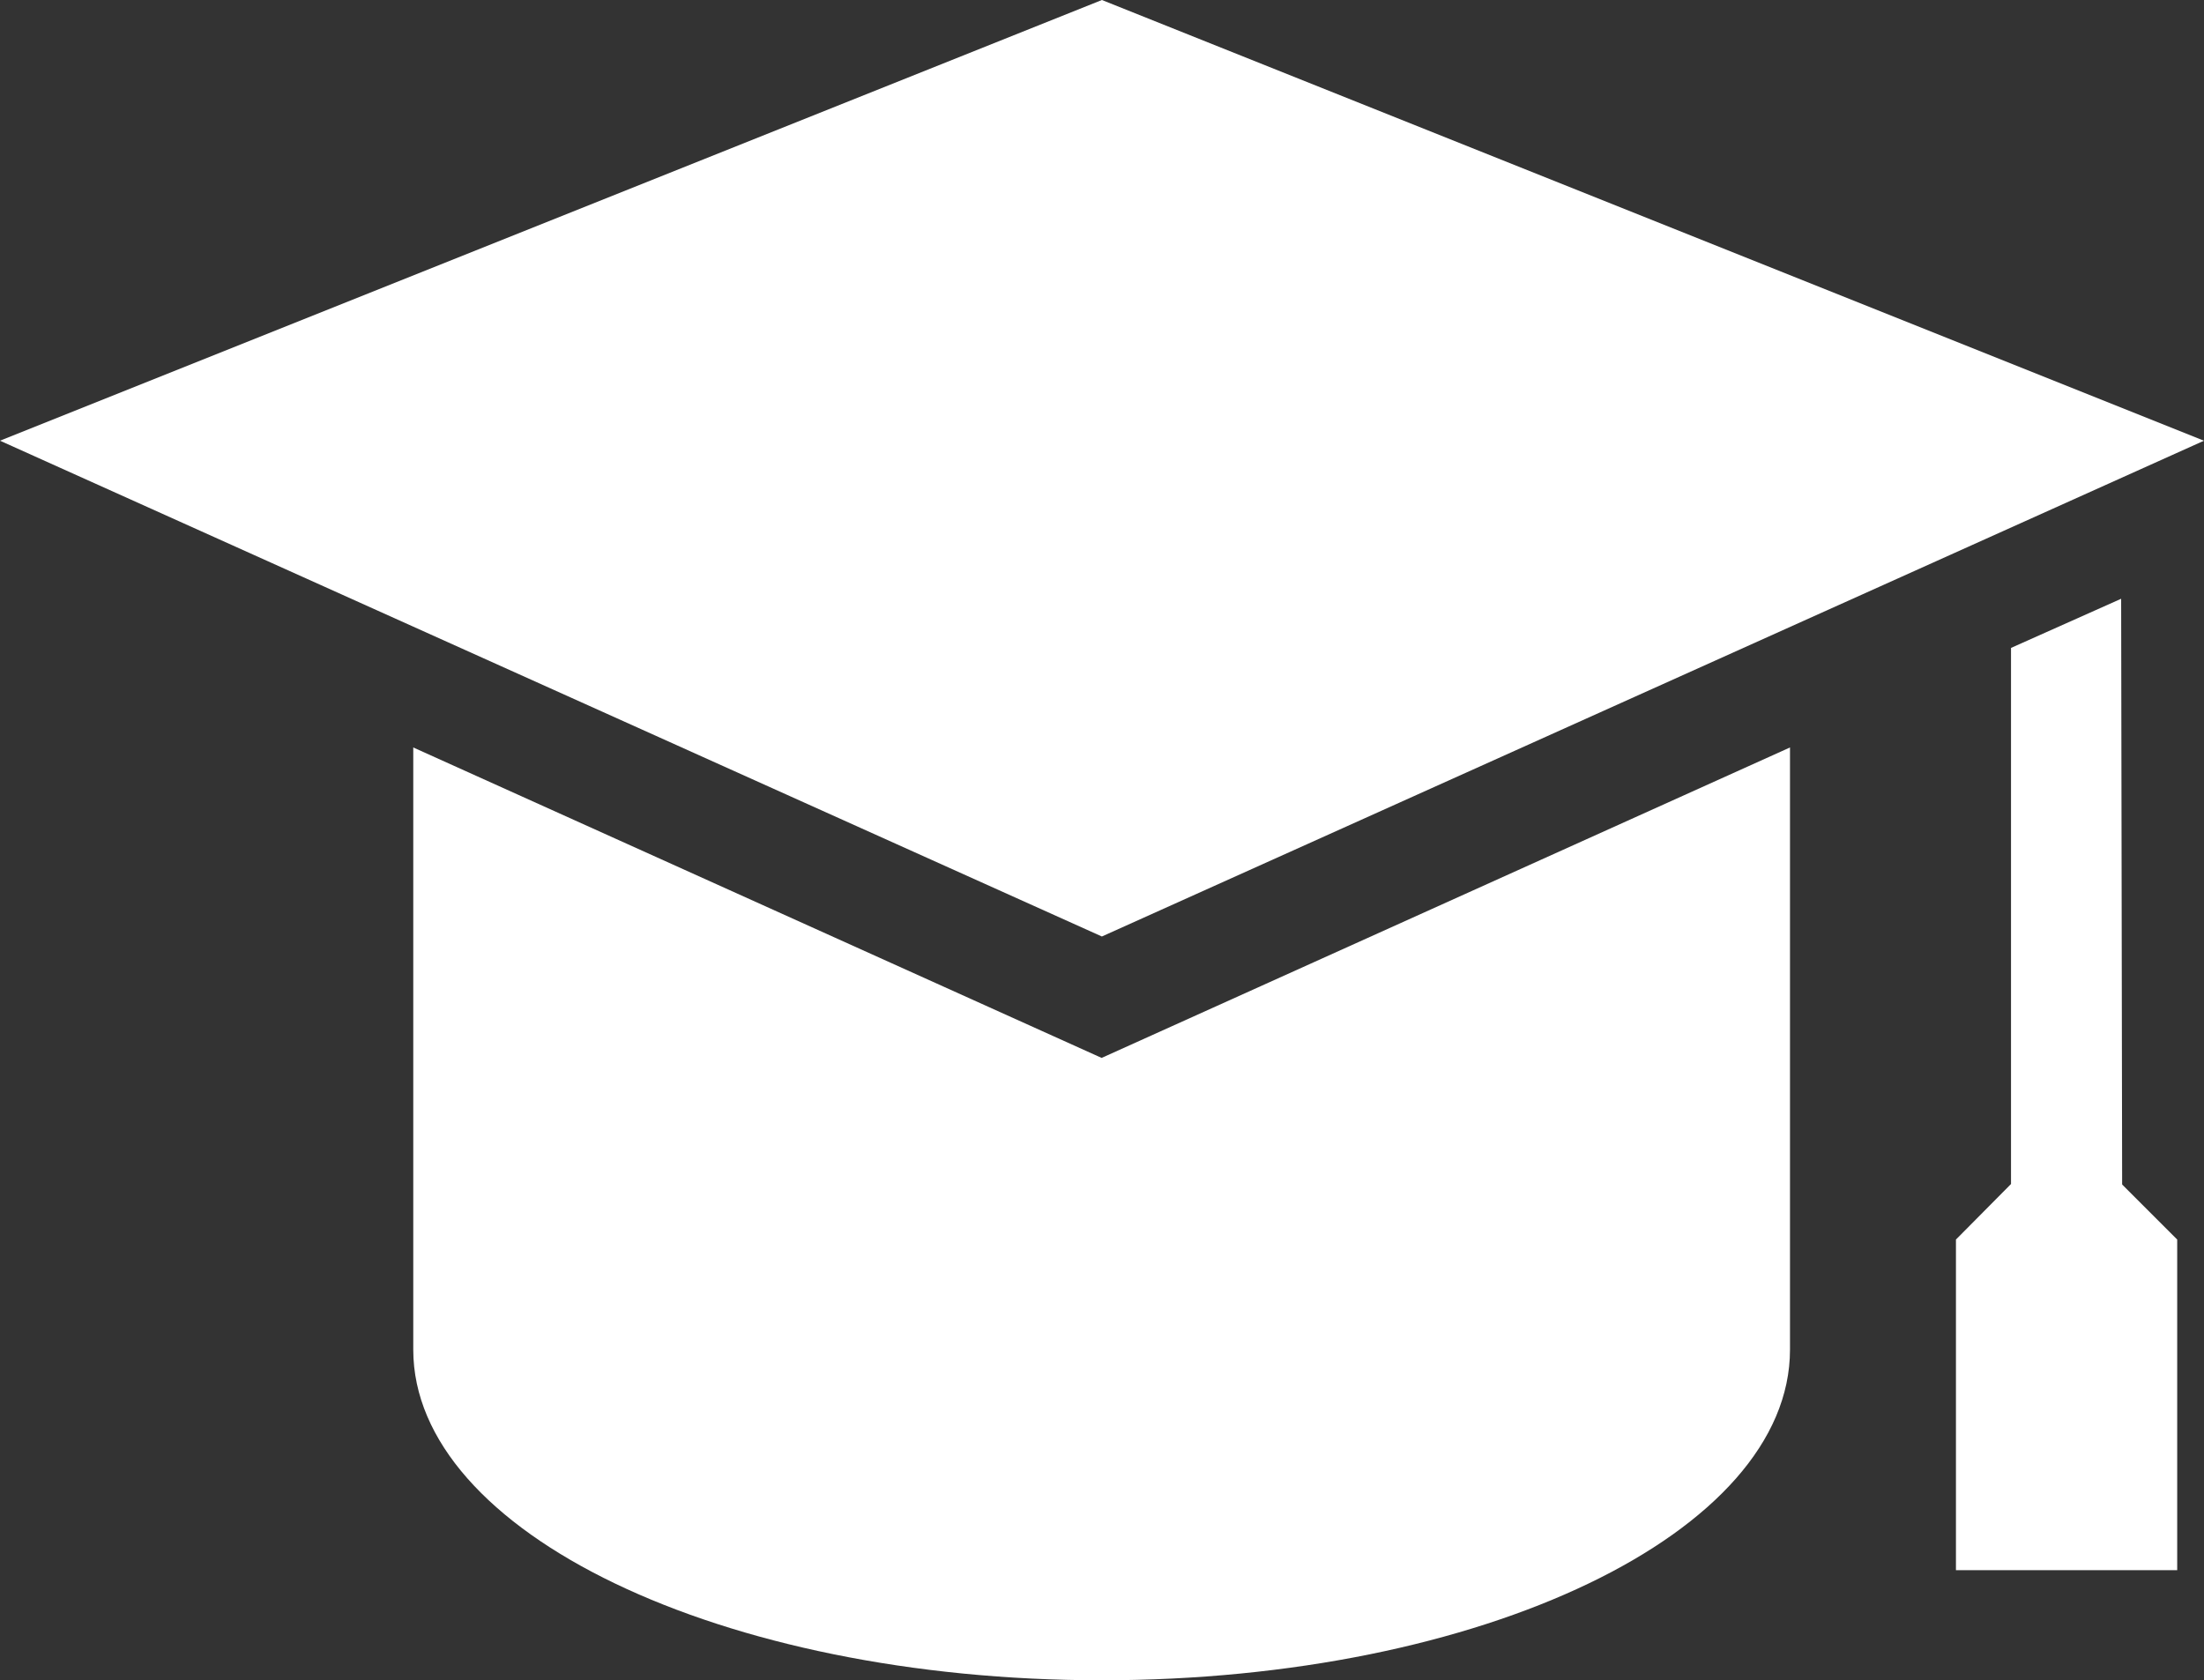 <svg xmlns="http://www.w3.org/2000/svg" width="8.965" height="6.836" viewBox="0 0 8.965 6.836">
  <rect x="0" y="0" width="8.965" height="6.836" fill="#333333" stroke="none"/>
  <g id="Group_253" data-name="Group 253" transform="translate(-8 -21)">
    <path id="Path_52" data-name="Path 52" d="M16.965,22.793,12.482,21,8,22.793l4.482,2.017Z" fill="#fff"/>
    <path id="Path_53" data-name="Path 53" d="M23,48.137v2.45c0,.743,1.254,1.345,2.8,1.345s2.8-.6,2.8-1.345v-2.45L25.8,49.4Z" transform="translate(-13.319 -24.096)" fill="#fff"/>
    <path id="Path_54" data-name="Path 54" d="M79.672,42.737l-.448.2v2.181L79,45.344v1.345h.9V45.344l-.224-.224Z" transform="translate(-63.044 -19.301)" fill="#fff"/>
  </g>
</svg>
